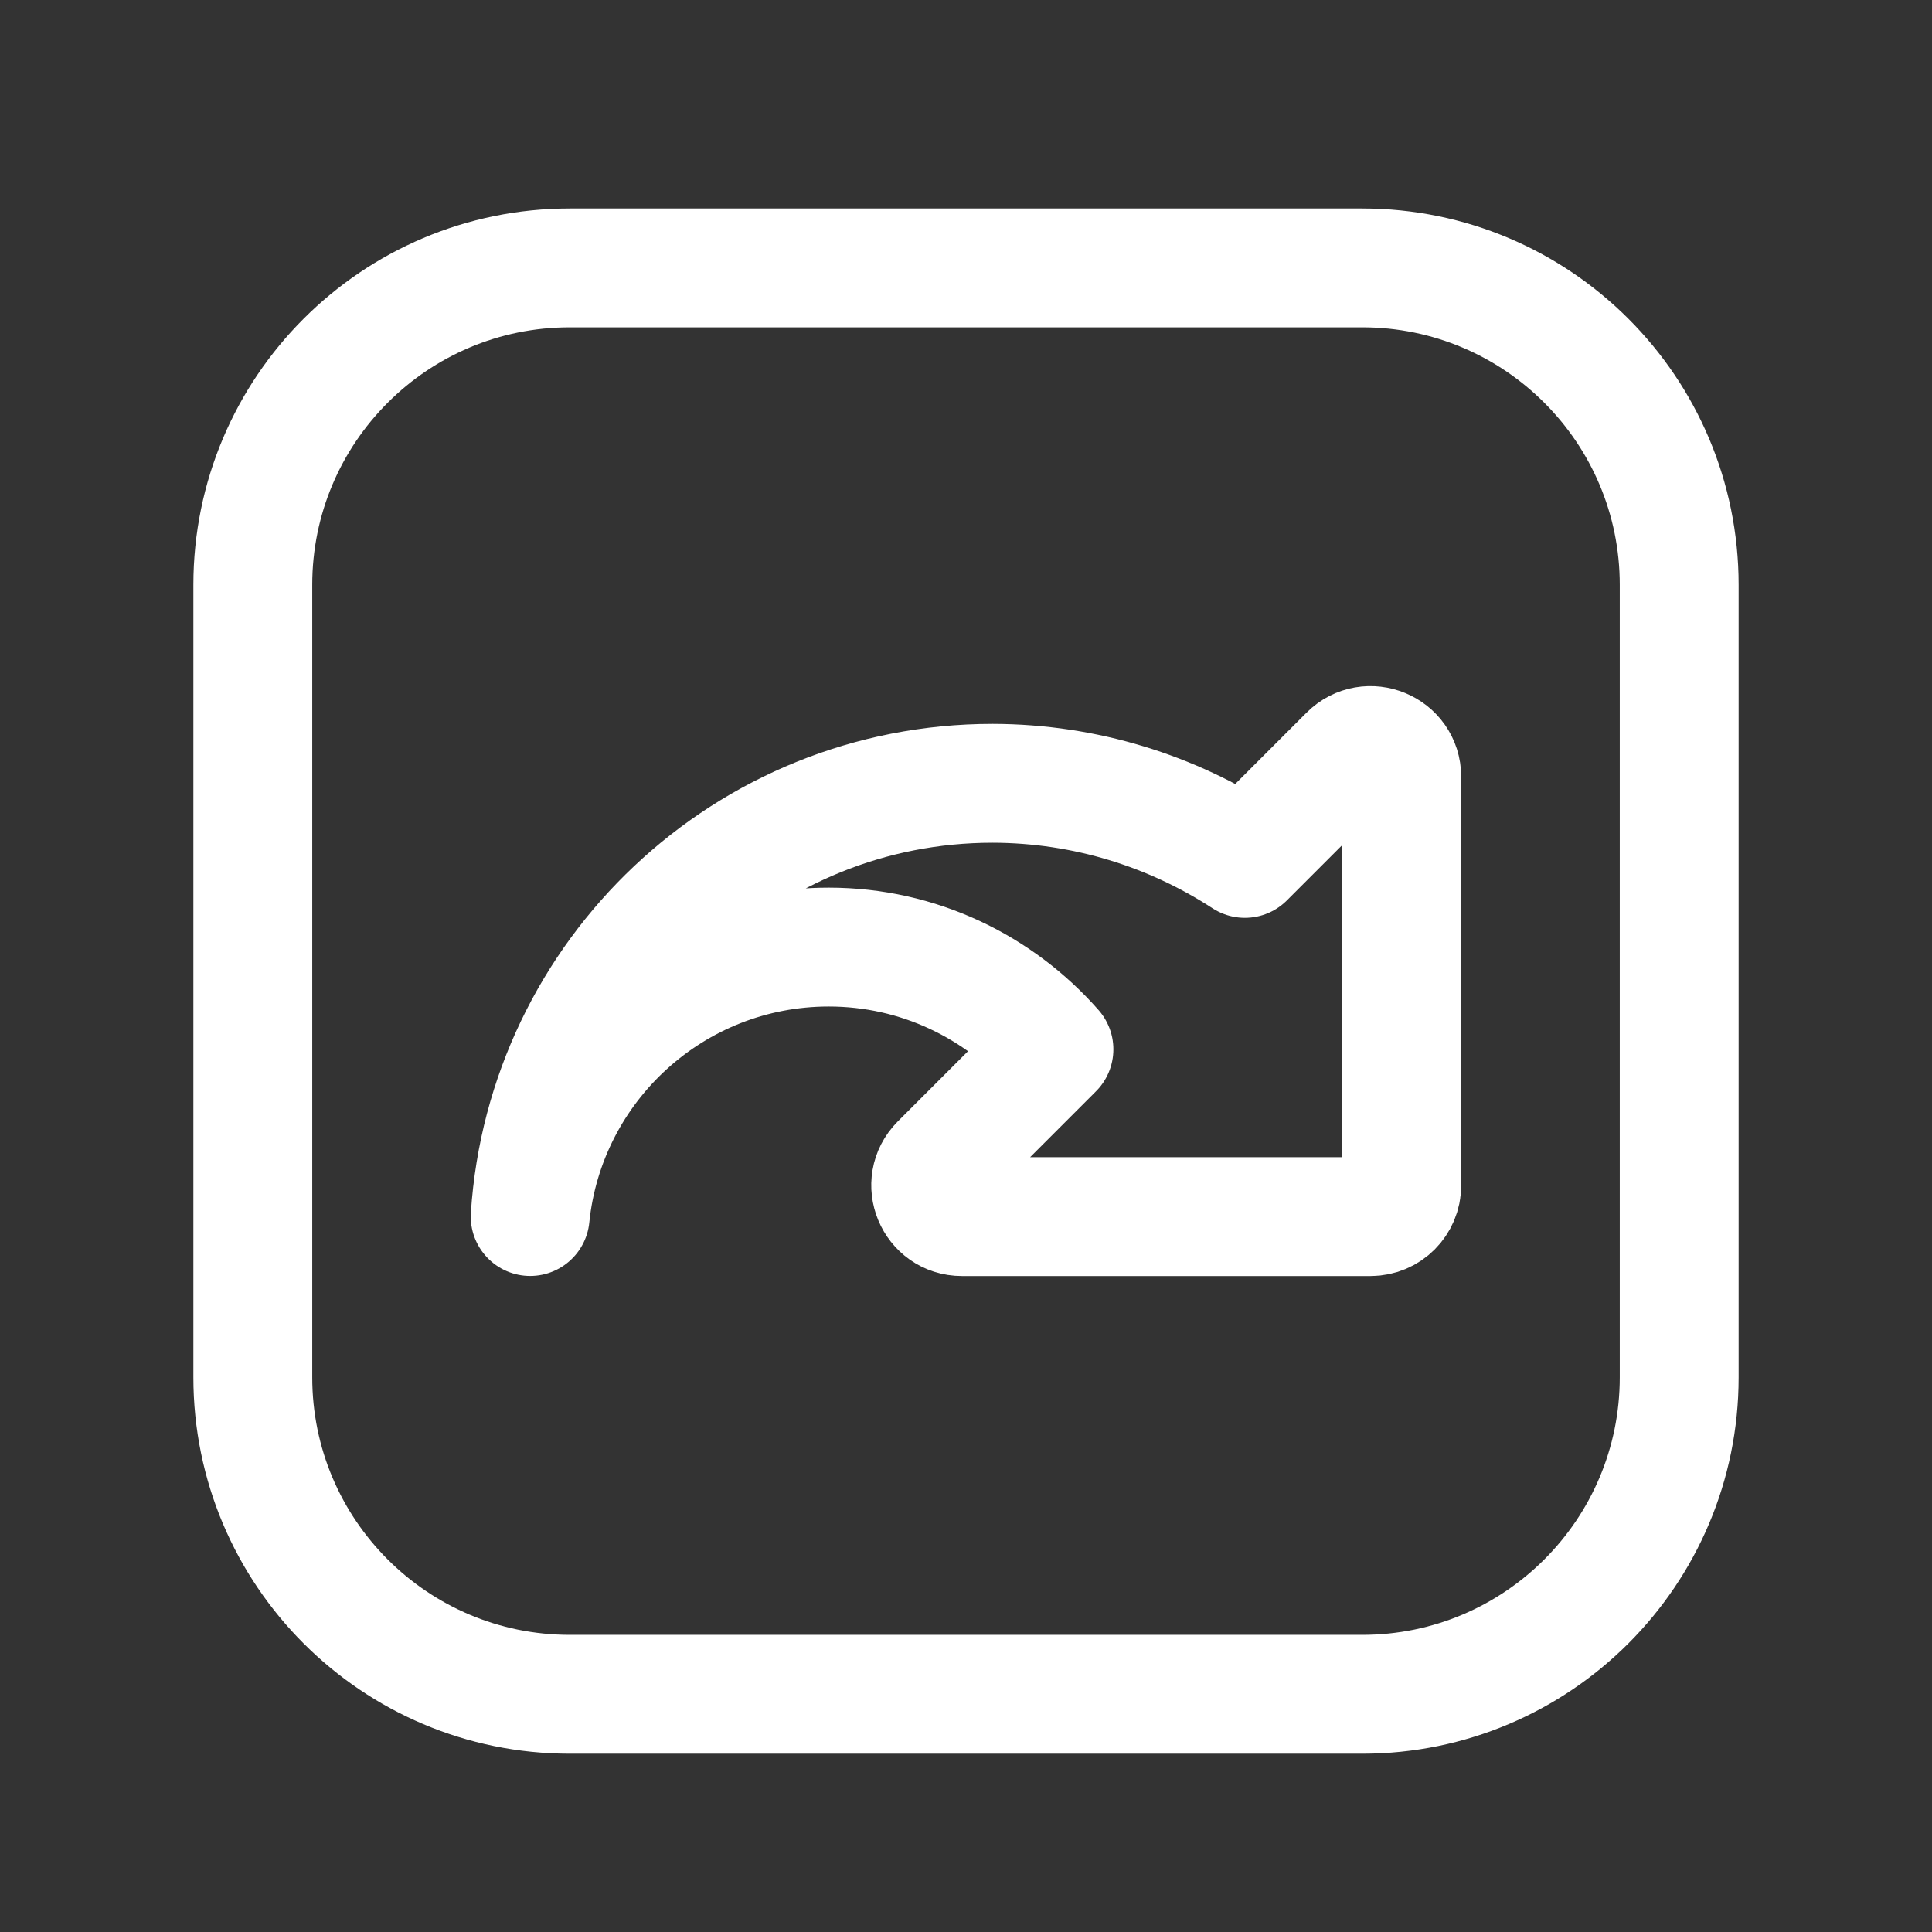 <svg width="48" height="48" viewBox="0 0 48 48" fill="none" xmlns="http://www.w3.org/2000/svg">
<rect x="0" y="0" width="48" height="48" fill="#333333" stroke="none"/>
<path fill-rule="evenodd" clip-rule="evenodd" d="M30.928 21.327L33.505 18.75C33.993 18.264 34.826 18.608 34.826 19.297V29.452C34.826 29.879 34.48 30.226 34.052 30.226H23.898C23.209 30.226 22.864 29.393 23.35 28.905L26.185 26.07C24.819 24.517 22.821 23.53 20.59 23.53C16.729 23.53 13.554 26.464 13.172 30.224C13.566 24.215 18.55 19.461 24.66 19.461C26.971 19.465 29.123 20.154 30.928 21.327Z" stroke="white" stroke-width="2.953" stroke-linecap="round" stroke-linejoin="round"/>
<path fill-rule="evenodd" clip-rule="evenodd" d="M33.844 42.094H14.156C9.807 42.094 6.281 38.568 6.281 34.219V14.531C6.281 10.182 9.807 6.656 14.156 6.656H33.844C38.193 6.656 41.719 10.182 41.719 14.531V34.219C41.719 38.568 38.193 42.094 33.844 42.094Z" stroke="white" stroke-width="2.953" stroke-linecap="round" stroke-linejoin="round"/>
</svg>
